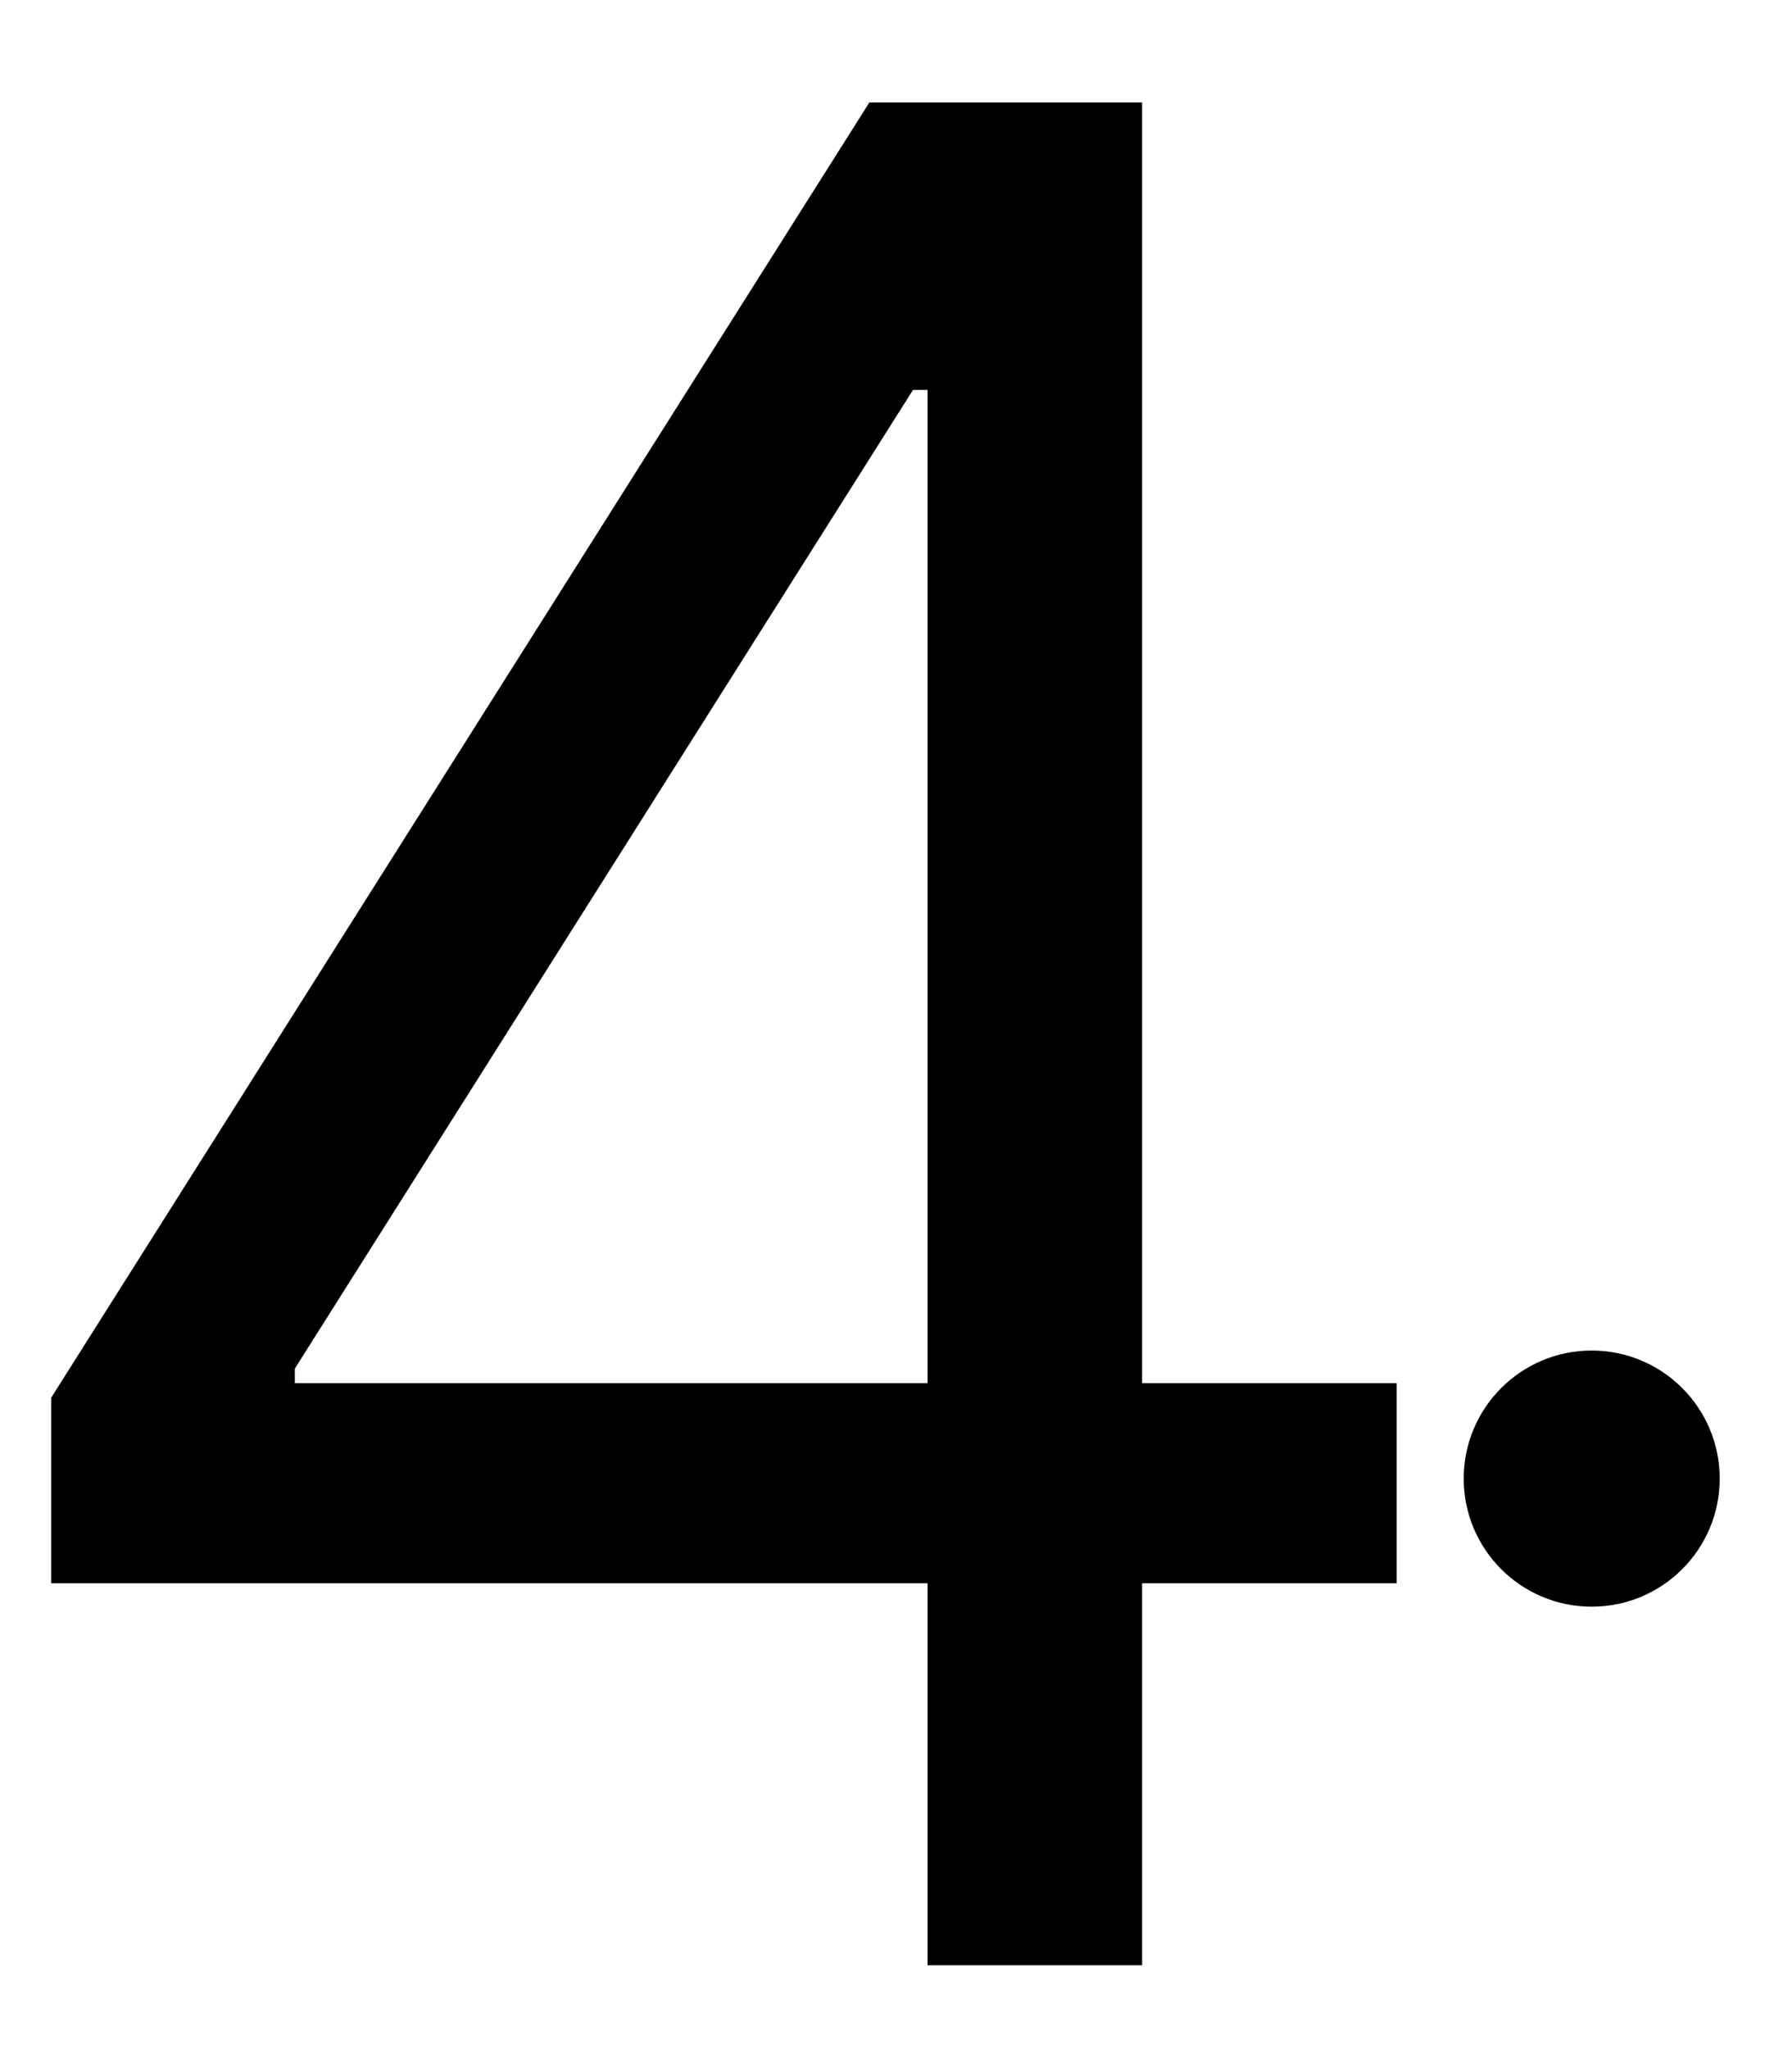 <?xml version="1.0" encoding="UTF-8"?> <svg xmlns="http://www.w3.org/2000/svg" width="70" height="80" viewBox="0 0 70 80" fill="none"><path d="M2 61.812V54.568L33.96 4H39.216V15.222H35.665L11.517 53.432V54H54.557V61.812H2ZM36.233 76.727V4H44.614V76.727H36.233Z" fill="black"></path><path d="M67.176 57.727C67.176 60.489 64.938 62.727 62.176 62.727C59.415 62.727 57.176 60.489 57.176 57.727C57.176 54.966 59.415 52.727 62.176 52.727C64.938 52.727 67.176 54.966 67.176 57.727Z" fill="black"></path></svg> 